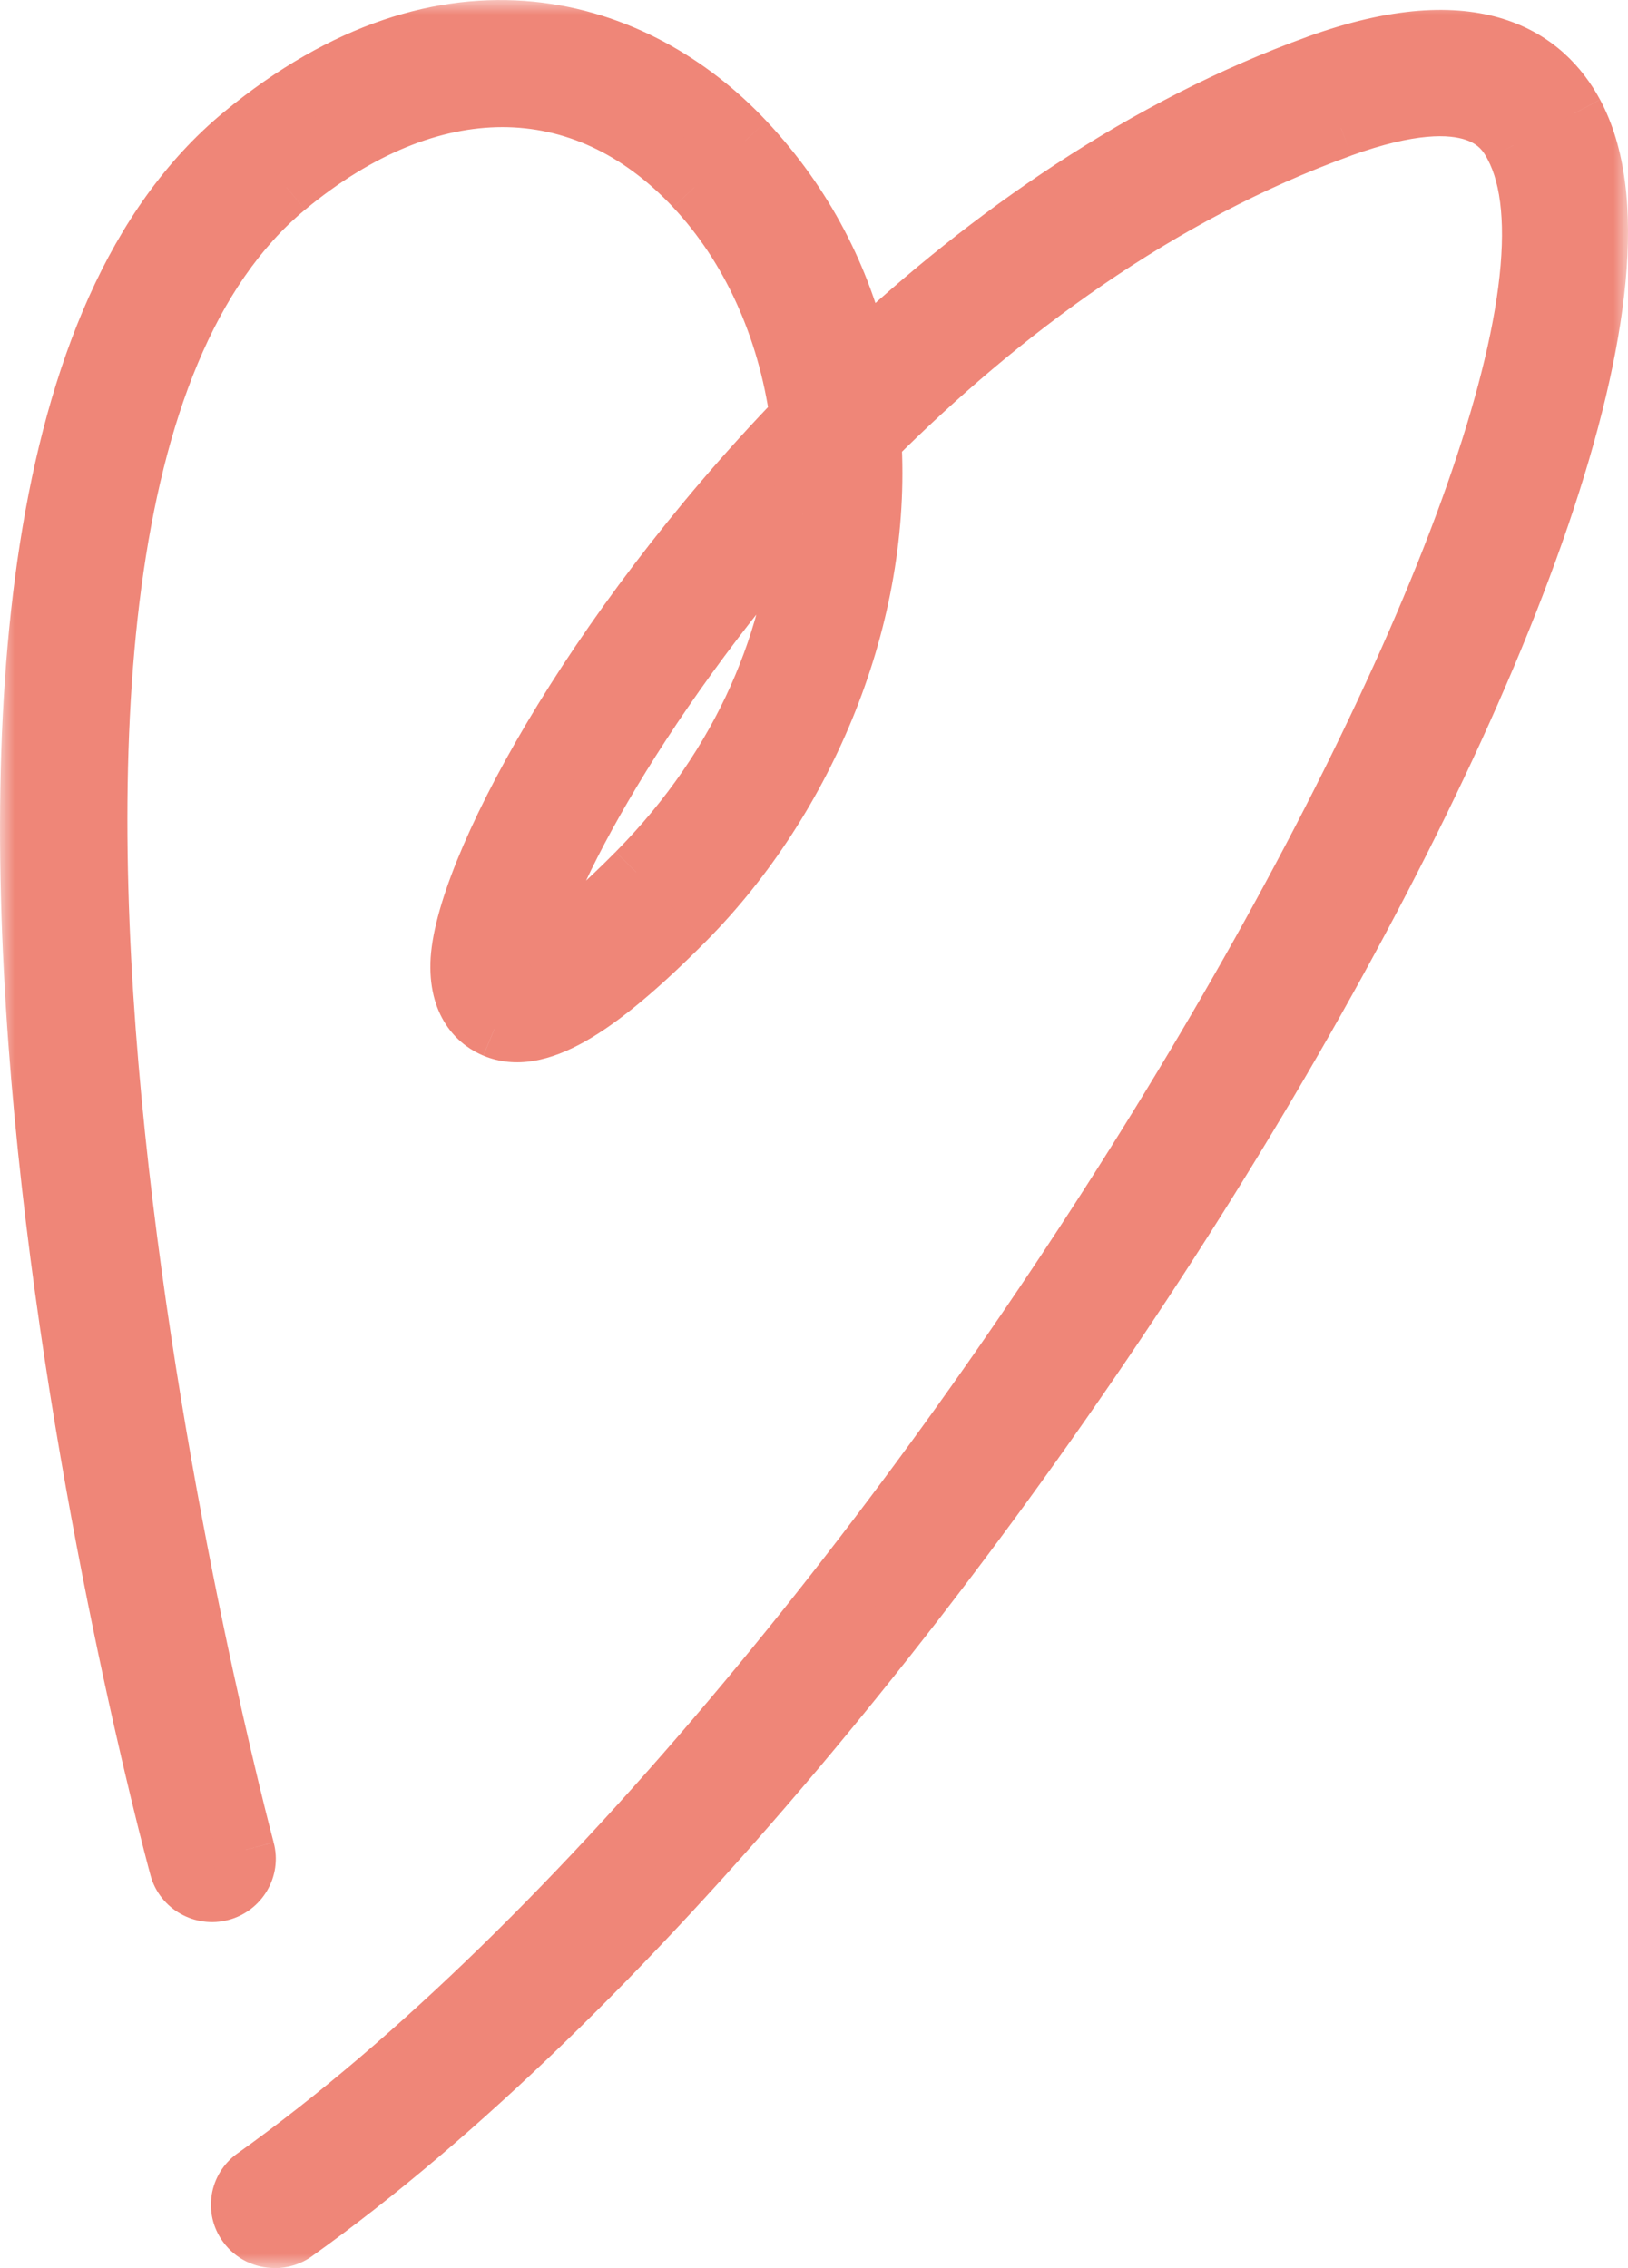 <?xml version="1.0" encoding="UTF-8"?>
<svg viewBox="0 0 56 78" xmlns="http://www.w3.org/2000/svg">
<mask id="a" x="0" y="0" width="56" height="78" fill="black" maskUnits="userSpaceOnUse">
<rect width="56" height="78" fill="#fff"/>
<path d="m27.606 17.683c-5.872 6.596-9.301 13.295-9.432 15.363 0.527-0.247 1.652-0.965 3.712-3.045 3.715-3.751 5.471-8.163 5.72-12.318m-18.157 59.317c-0.37 0-0.735-0.168-0.967-0.489-0.385-0.526-0.266-1.262 0.268-1.643 22.347-15.926 48.255-60.644 43.3-69.866-0.304-0.563-1.229-2.281-5.914-0.59-6.269 2.261-11.734 6.329-16.13 10.727 0.365 6.032-2.251 12.308-6.413 16.509-3.184 3.214-5.157 4.321-6.582 3.732-0.464-0.194-1.241-0.742-1.205-2.233 0.077-3.061 4.455-11.334 11.676-18.812-0.426-3.089-1.698-5.867-3.598-7.891-3.844-4.096-9.086-4.098-14.027-0.004-13.623 11.282-1.534 56.72-1.41 57.178 0.169 0.628-0.209 1.273-0.846 1.442-0.63 0.168-1.29-0.205-1.459-0.834-0.522-1.928-12.598-47.351 2.182-59.592 7.098-5.876 13.597-3.75 17.31 0.208 2.065 2.2 3.34 4.742 3.957 7.409 4.444-4.176 9.777-7.905 15.727-10.052 5.486-1.982 7.835-0.17 8.841 1.698 6.029 11.222-21.528 56.857-44.012 72.879-0.21 0.151-0.456 0.223-0.697 0.223" clip-rule="evenodd" fill-rule="evenodd"/>
</mask>
<path d="m27.606 17.683c-5.872 6.596-9.301 13.295-9.432 15.363 0.527-0.247 1.652-0.965 3.712-3.045 3.715-3.751 5.471-8.163 5.72-12.318m-18.157 59.317c-0.37 0-0.735-0.168-0.967-0.489-0.385-0.526-0.266-1.262 0.268-1.643 22.347-15.926 48.255-60.644 43.3-69.866-0.304-0.563-1.229-2.281-5.914-0.59-6.269 2.261-11.734 6.329-16.13 10.727 0.365 6.032-2.251 12.308-6.413 16.509-3.184 3.214-5.157 4.321-6.582 3.732-0.464-0.194-1.241-0.742-1.205-2.233 0.077-3.061 4.455-11.334 11.676-18.812-0.426-3.089-1.698-5.867-3.598-7.891-3.844-4.096-9.086-4.098-14.027-0.004-13.623 11.282-1.534 56.72-1.41 57.178 0.169 0.628-0.209 1.273-0.846 1.442-0.63 0.168-1.29-0.205-1.459-0.834-0.522-1.928-12.598-47.351 2.182-59.592 7.098-5.876 13.597-3.75 17.31 0.208 2.065 2.2 3.34 4.742 3.957 7.409 4.444-4.176 9.777-7.905 15.727-10.052 5.486-1.982 7.835-0.17 8.841 1.698 6.029 11.222-21.528 56.857-44.012 72.879-0.21 0.151-0.456 0.223-0.697 0.223" clip-rule="evenodd" fill="#EF8678" fill-rule="evenodd"/>
<path d="m18.174 33.046-0.998-0.063-0.107 1.686 1.53-0.718-0.425-0.905zm3.712-3.045 0.711 0.704 1e-4 -1e-4 -0.711-0.704zm-13.405 46.51 0.809-0.588-0.002-0.003-0.807 0.591zm0.268-1.643 0.58 0.815 4.5e-4 -3e-4 -0.58-0.814zm43.3-69.866 0.881-0.473-0.001-0.002-0.88 0.475zm-5.914-0.59 0.339 0.941 1e-4 -7e-5 -0.34-0.941zm-16.13 10.727-0.707-0.707-0.318 0.318 0.027 0.449 0.998-0.06zm-6.413 16.509-0.71-0.704h-1e-4l0.711 0.704zm-6.582 3.732-0.386 0.922 0.004 0.002 0.382-0.924zm-1.205-2.233-1-0.025-1e-4 0.001 1 0.024zm11.676-18.812 0.719 0.695 0.338-0.35-0.066-0.481-0.991 0.137zm-3.598-7.891-0.729 0.684 1e-4 1.2e-4 0.729-0.684zm-14.027-0.004 0.638 0.77 2e-4 -1.6e-4 -0.638-0.77zm-1.41 57.178 0.965-0.261-2.3e-4 -9e-4 -0.965 0.261zm-0.846 1.442-0.256-0.967-0.003 7e-4 0.258 0.966zm-1.459-0.834 0.966-0.26-4e-4 -0.002-0.965 0.262zm2.182-59.592-0.638-0.77-1.5e-4 1.2e-4 0.638 0.77zm17.31 0.208-0.729 0.684 2e-4 1.8e-4 0.729-0.684zm3.957 7.409-0.974 0.225 0.392 1.695 1.267-1.191-0.685-0.729zm15.727-10.052 0.339 0.941 4e-4 -1.4e-4 -0.34-0.941zm8.841 1.698 0.881-0.473-4e-4 -7.5e-4 -0.88 0.474zm-44.012 72.879-0.58-0.814-0.003 0.002 0.583 0.812zm16.714-59.759c-2.981 3.349-5.345 6.726-6.986 9.54-0.82 1.407-1.465 2.683-1.917 3.753-0.439 1.039-0.736 1.976-0.78 2.671l1.996 0.127c0.022-0.339 0.202-1.015 0.627-2.02 0.411-0.974 1.015-2.173 1.803-3.524 1.575-2.701 3.861-5.971 6.752-9.218l-1.494-1.33zm-8.261 16.933c0.683-0.321 1.905-1.133 3.998-3.246l-1.421-1.407c-2.028 2.047-3.055 2.669-3.426 2.843l0.849 1.811zm3.998-3.246c3.885-3.924 5.744-8.565 6.008-12.962l-1.996-0.12c-0.235 3.913-1.889 8.096-5.432 11.674l1.421 1.407zm-13.148 45.295c-0.07 0-0.125-0.031-0.158-0.076l-1.618 1.175c0.432 0.595 1.107 0.901 1.777 0.901v-2zm-0.16-0.079c-0.055-0.074-0.041-0.179 0.041-0.238l-1.16-1.629c-0.986 0.702-1.212 2.07-0.495 3.048l1.614-1.181zm0.042-0.238c11.334-8.078 23.483-23.372 32.164-37.744 4.347-7.197 7.853-14.209 9.963-20.028 1.054-2.907 1.772-5.548 2.063-7.783 0.286-2.201 0.18-4.166-0.59-5.599l-1.762 0.947c0.469 0.873 0.637 2.322 0.368 4.394-0.265 2.038-0.933 4.528-1.96 7.359-2.052 5.658-5.491 12.549-9.795 19.676-8.621 14.274-20.6 29.302-31.612 37.15l1.161 1.629zm43.599-71.156c-0.186-0.343-0.65-1.199-1.874-1.613-1.164-0.393-2.822-0.323-5.26 0.557l0.679 1.881c2.248-0.811 3.395-0.728 3.941-0.543 0.485 0.164 0.635 0.449 0.754 0.668l1.76-0.951zm-7.133-1.055c-6.448 2.326-12.035 6.495-16.498 10.961l1.415 1.414c4.328-4.33 9.673-8.297 15.762-10.493l-0.679-1.881zm-16.789 11.728c0.346 5.724-2.146 11.728-6.125 15.745l1.421 1.408c4.344-4.385 7.085-10.932 6.701-17.273l-1.996 0.121zm-6.125 15.745c-1.574 1.589-2.785 2.59-3.732 3.126-0.945 0.534-1.453 0.512-1.758 0.386l-0.764 1.849c1.12 0.463 2.312 0.181 3.506-0.494 1.192-0.674 2.559-1.834 4.169-3.459l-1.421-1.407zm-5.486 3.514c-0.109-0.046-0.249-0.13-0.362-0.288-0.106-0.148-0.243-0.439-0.23-0.999l-2-0.048c-0.022 0.932 0.211 1.66 0.6 2.207 0.383 0.537 0.863 0.824 1.218 0.972l0.773-1.845zm-0.592-1.285c0.015-0.583 0.248-1.54 0.769-2.83 0.511-1.266 1.267-2.775 2.251-4.435 1.968-3.32 4.82-7.196 8.376-10.878l-1.439-1.389c-3.665 3.796-6.612 7.796-8.658 11.248-1.023 1.726-1.827 3.326-2.385 4.706-0.547 1.356-0.89 2.581-0.914 3.528l1.999 0.051zm11.667-18.974c-0.451-3.27-1.801-6.246-3.859-8.439l-1.458 1.369c1.742 1.856 2.935 4.435 3.336 7.343l1.981-0.273zm-3.859-8.439c-2.086-2.224-4.612-3.388-7.331-3.389-2.7-6.6e-4 -5.464 1.146-8.063 3.3l1.276 1.54c2.341-1.94 4.669-2.84 6.787-2.84 2.099 5.1e-4 4.116 0.885 5.873 2.757l1.458-1.369zm-15.394-0.089c-3.703 3.067-5.548 8.34-6.338 14.267-0.795 5.965-0.55 12.805 0.121 19.254 1.343 12.905 4.412 24.439 4.479 24.688l1.931-0.523c-0.056-0.209-3.094-11.623-4.421-24.372-0.664-6.378-0.894-13.041-0.128-18.783 0.771-5.78 2.523-10.417 5.631-12.991l-1.276-1.54zm-1.738 58.209c0.022 0.082-0.024 0.185-0.136 0.214l0.511 1.934c1.162-0.307 1.872-1.495 1.556-2.669l-1.931 0.521zm-0.139 0.215c-0.048 0.013-0.101 0.006-0.149-0.021-0.047-0.027-0.075-0.065-0.086-0.107l-1.931 0.52c0.315 1.171 1.53 1.848 2.683 1.54l-0.517-1.932zm-0.235-0.129c-0.256-0.945-3.388-12.718-4.617-25.761-0.615-6.524-0.748-13.317 0.172-19.211 0.924-5.92 2.884-10.76 6.3-13.588l-1.276-1.54c-3.975 3.292-6.048 8.72-7 14.82-0.956 6.126-0.809 13.104-0.187 19.707 1.245 13.211 4.412 25.113 4.678 26.096l1.93-0.523zm1.854-58.56c3.378-2.797 6.52-3.62 9.189-3.359 2.689 0.264 5.029 1.642 6.754 3.481l1.459-1.368c-1.989-2.12-4.755-3.783-8.018-4.103-3.283-0.322-6.94 0.73-10.659 3.809l1.275 1.541zm15.943 0.123c1.938 2.065 3.133 4.446 3.712 6.95l1.949-0.451c-0.654-2.831-2.01-5.533-4.202-7.868l-1.458 1.369zm5.371 7.454c4.375-4.112 9.595-7.752 15.382-9.84l-0.679-1.881c-6.113 2.206-11.56 6.023-16.073 10.264l1.37 1.457zm15.382-9.841c2.62-0.947 4.342-0.932 5.461-0.581 1.096 0.344 1.75 1.054 2.159 1.813l1.761-0.948c-0.597-1.109-1.62-2.239-3.321-2.773-1.678-0.527-3.873-0.427-6.74 0.608l0.68 1.881zm7.62 1.231c0.619 1.153 0.86 2.863 0.647 5.13-0.211 2.248-0.856 4.932-1.884 7.942-2.056 6.017-5.601 13.208-10.052 20.577-8.913 14.759-21.338 30.044-32.422 37.942l1.161 1.629c11.4-8.124 23.994-23.667 32.974-38.537 4.495-7.444 8.115-14.768 10.232-20.964 1.058-3.097 1.753-5.944 1.983-8.402 0.229-2.44 0.011-4.61-0.877-6.263l-1.762 0.947zm-43.714 71.594c-0.03 0.022-0.07 0.035-0.113 0.035v2c0.438 0 0.89-0.131 1.28-0.41l-1.167-1.625z" fill="#EF8678" mask="url(#a)"/>
</svg>

